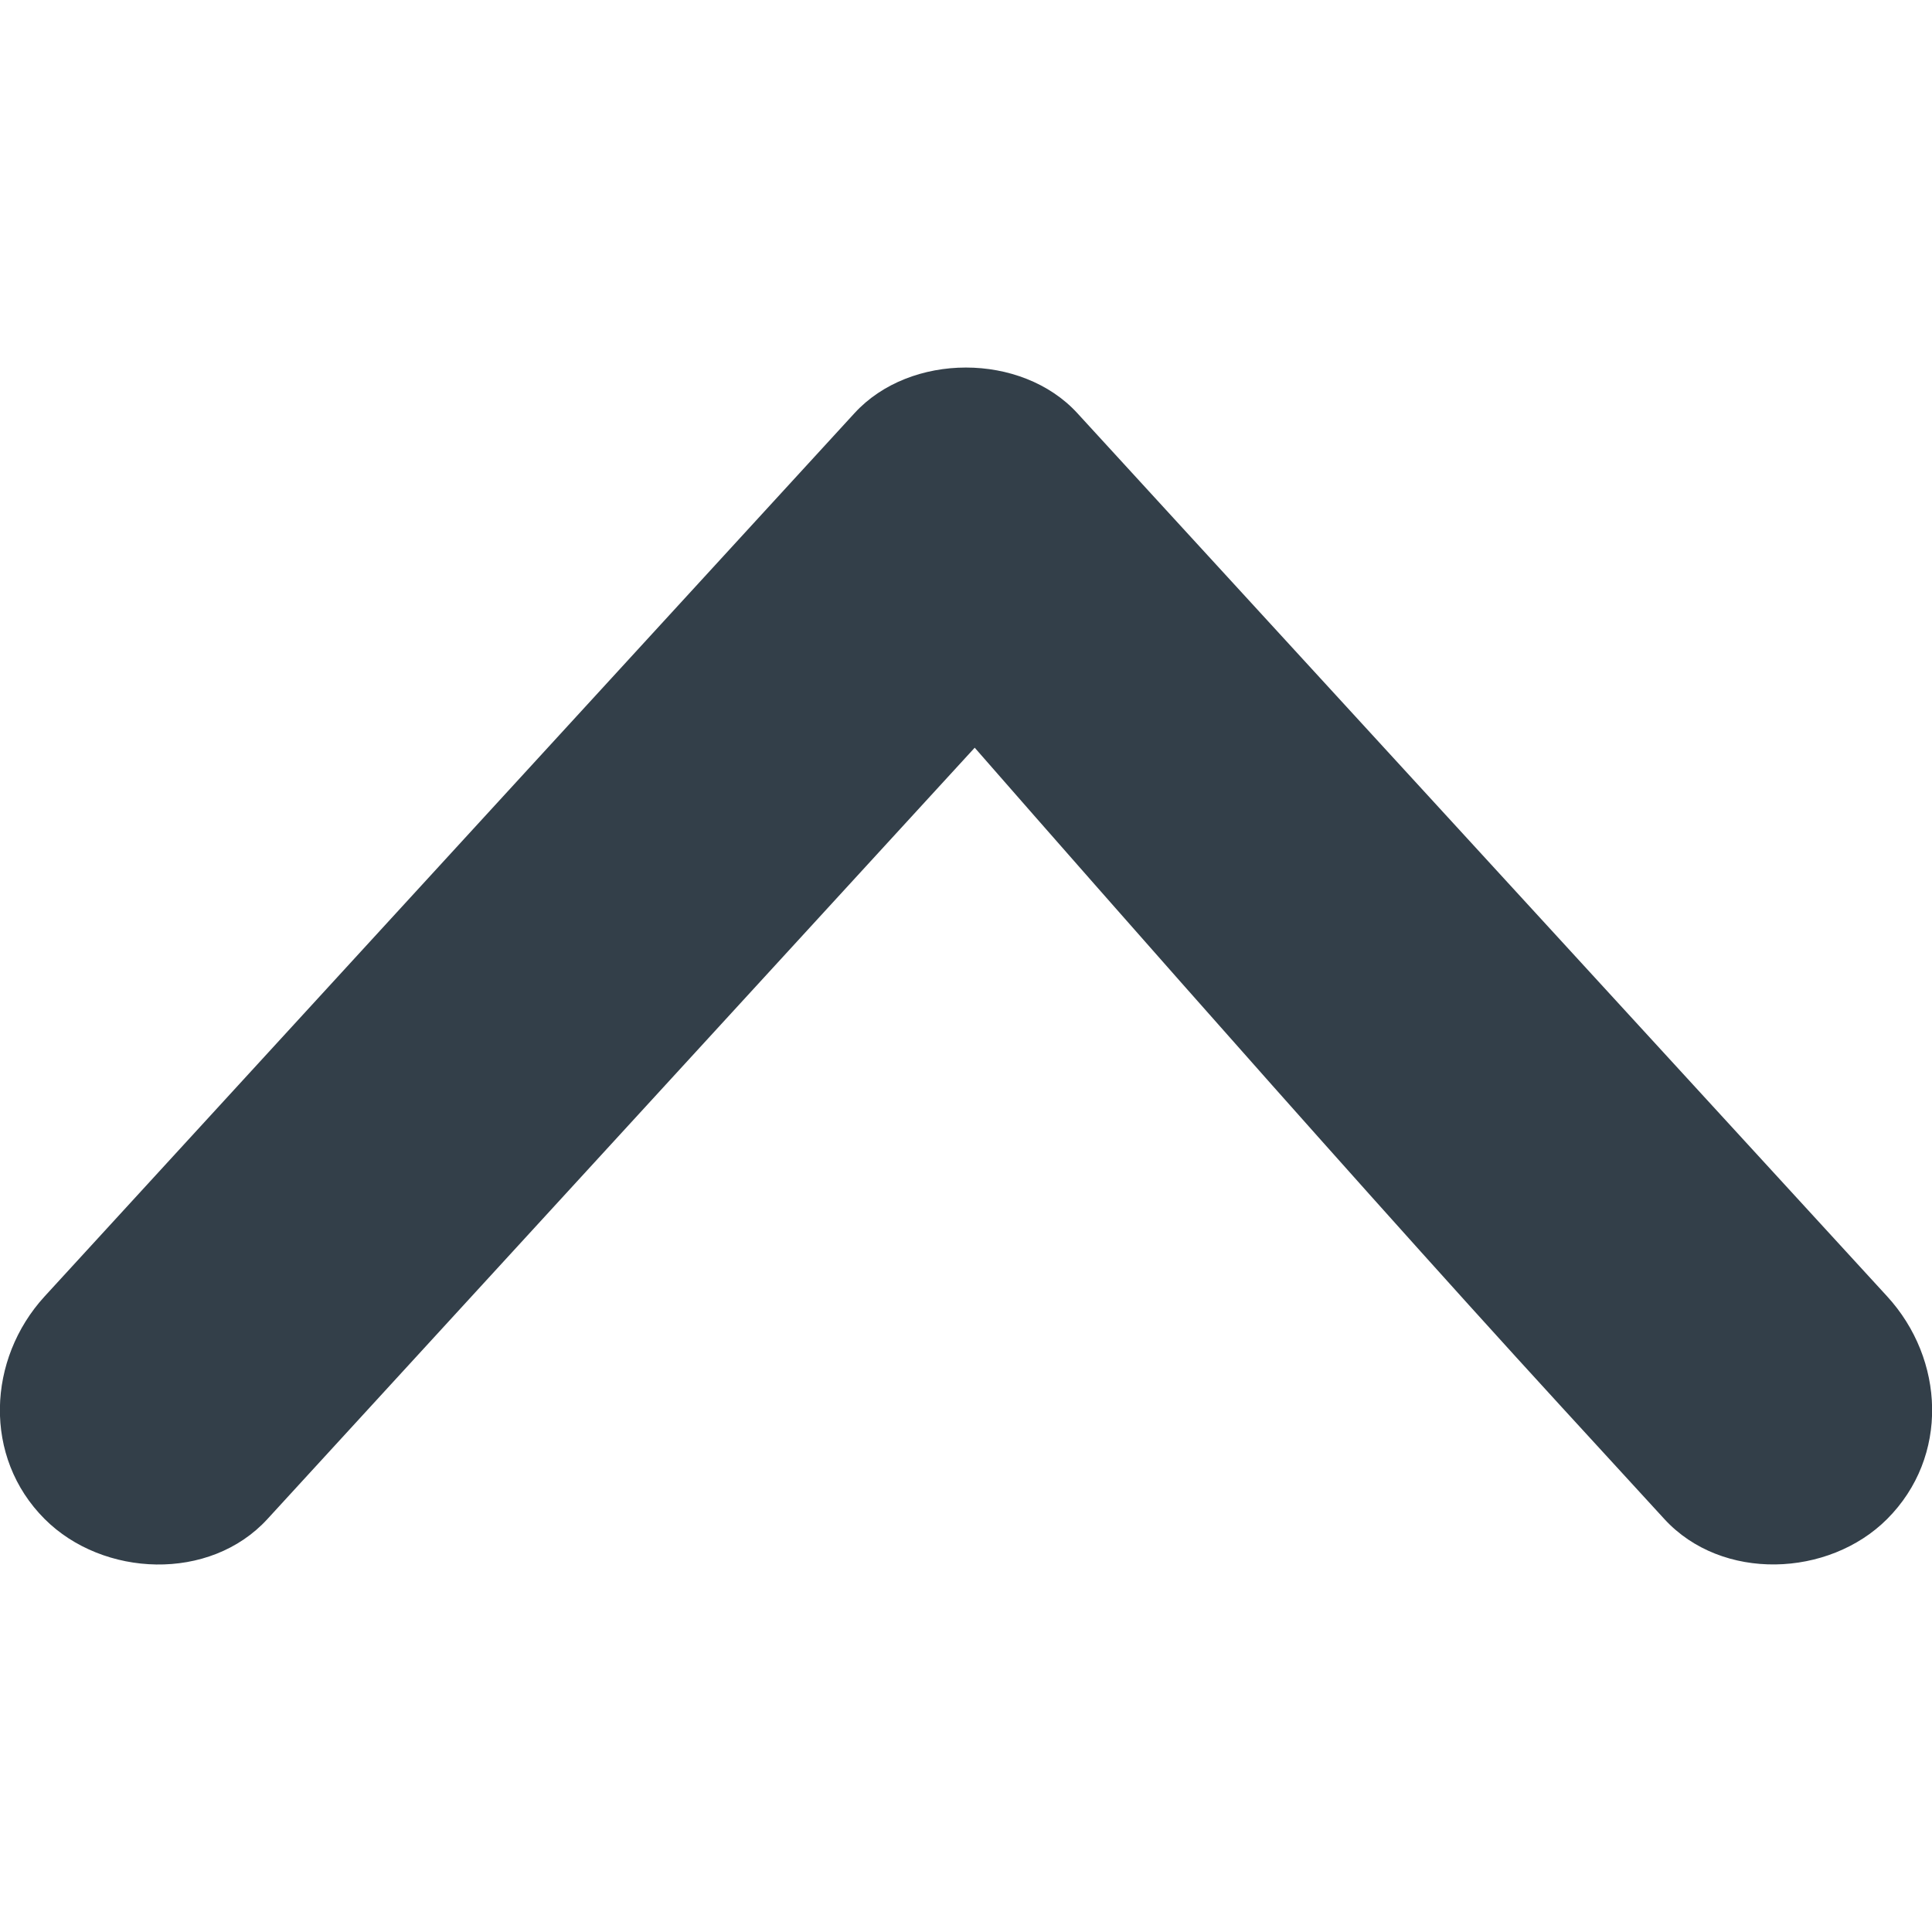 <?xml version="1.0" encoding="utf-8"?>
<!-- Generator: Adobe Illustrator 16.0.0, SVG Export Plug-In . SVG Version: 6.00 Build 0)  -->
<!DOCTYPE svg PUBLIC "-//W3C//DTD SVG 1.1//EN" "http://www.w3.org/Graphics/SVG/1.1/DTD/svg11.dtd">
<svg version="1.1" id="Layer_1" xmlns="http://www.w3.org/2000/svg" xmlns:xlink="http://www.w3.org/1999/xlink" x="0px" y="0px"
	 width="36.8px" height="36.8px" viewBox="0 0 36.8 36.8" enable-background="new 0 0 36.8 36.8" xml:space="preserve">
<g>
	<path fill="#333F49" d="M5.094,28.934c4.491-4.896,8.981-9.795,13.472-14.692c0,0,6.692,7.665,11.183,12.562
		c0.65,0.71,1.303,1.42,1.953,2.13c1.096,1.195,3.133,1.111,4.243,0c1.188-1.189,1.098-3.045,0-4.242
		c-4.491-4.897-8.981-9.795-13.472-14.692c-0.651-0.71-1.303-1.42-1.953-2.131c-1.063-1.158-3.182-1.157-4.243,0
		c-4.49,4.898-8.981,9.795-13.472,14.692c-0.651,0.711-1.302,1.421-1.954,2.131c-1.094,1.193-1.18,3.063,0,4.242
		C1.961,30.044,3.996,30.133,5.094,28.934L5.094,28.934z"/>
</g>
</svg>
